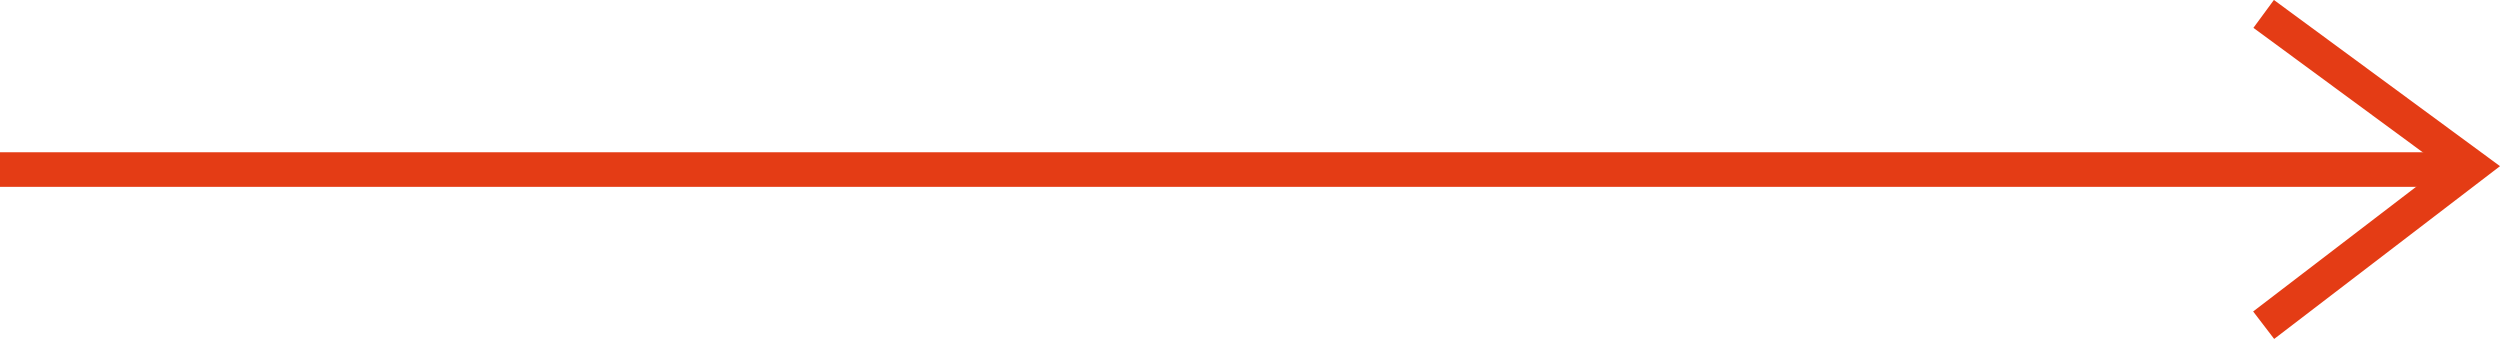 <svg xmlns="http://www.w3.org/2000/svg" width="72.278" height="9.799" viewBox="0 0 72.278 9.799">
  <g id="グループ_9127" data-name="グループ 9127" transform="translate(-532.055 -1920.098)">
    <path id="パス_1" data-name="パス 1" d="M1014,2180h71.444" transform="translate(-481.945 -255)" fill="none" stroke="#e43c15" stroke-width="1"/>
    <path id="パス_111" data-name="パス 111" d="M-16190.127-22069.363l6,4.41-6,4.59" transform="translate(16787.627 23989.863)" fill="none" stroke="#e43c15" stroke-width="1"/>
  </g>
</svg>
